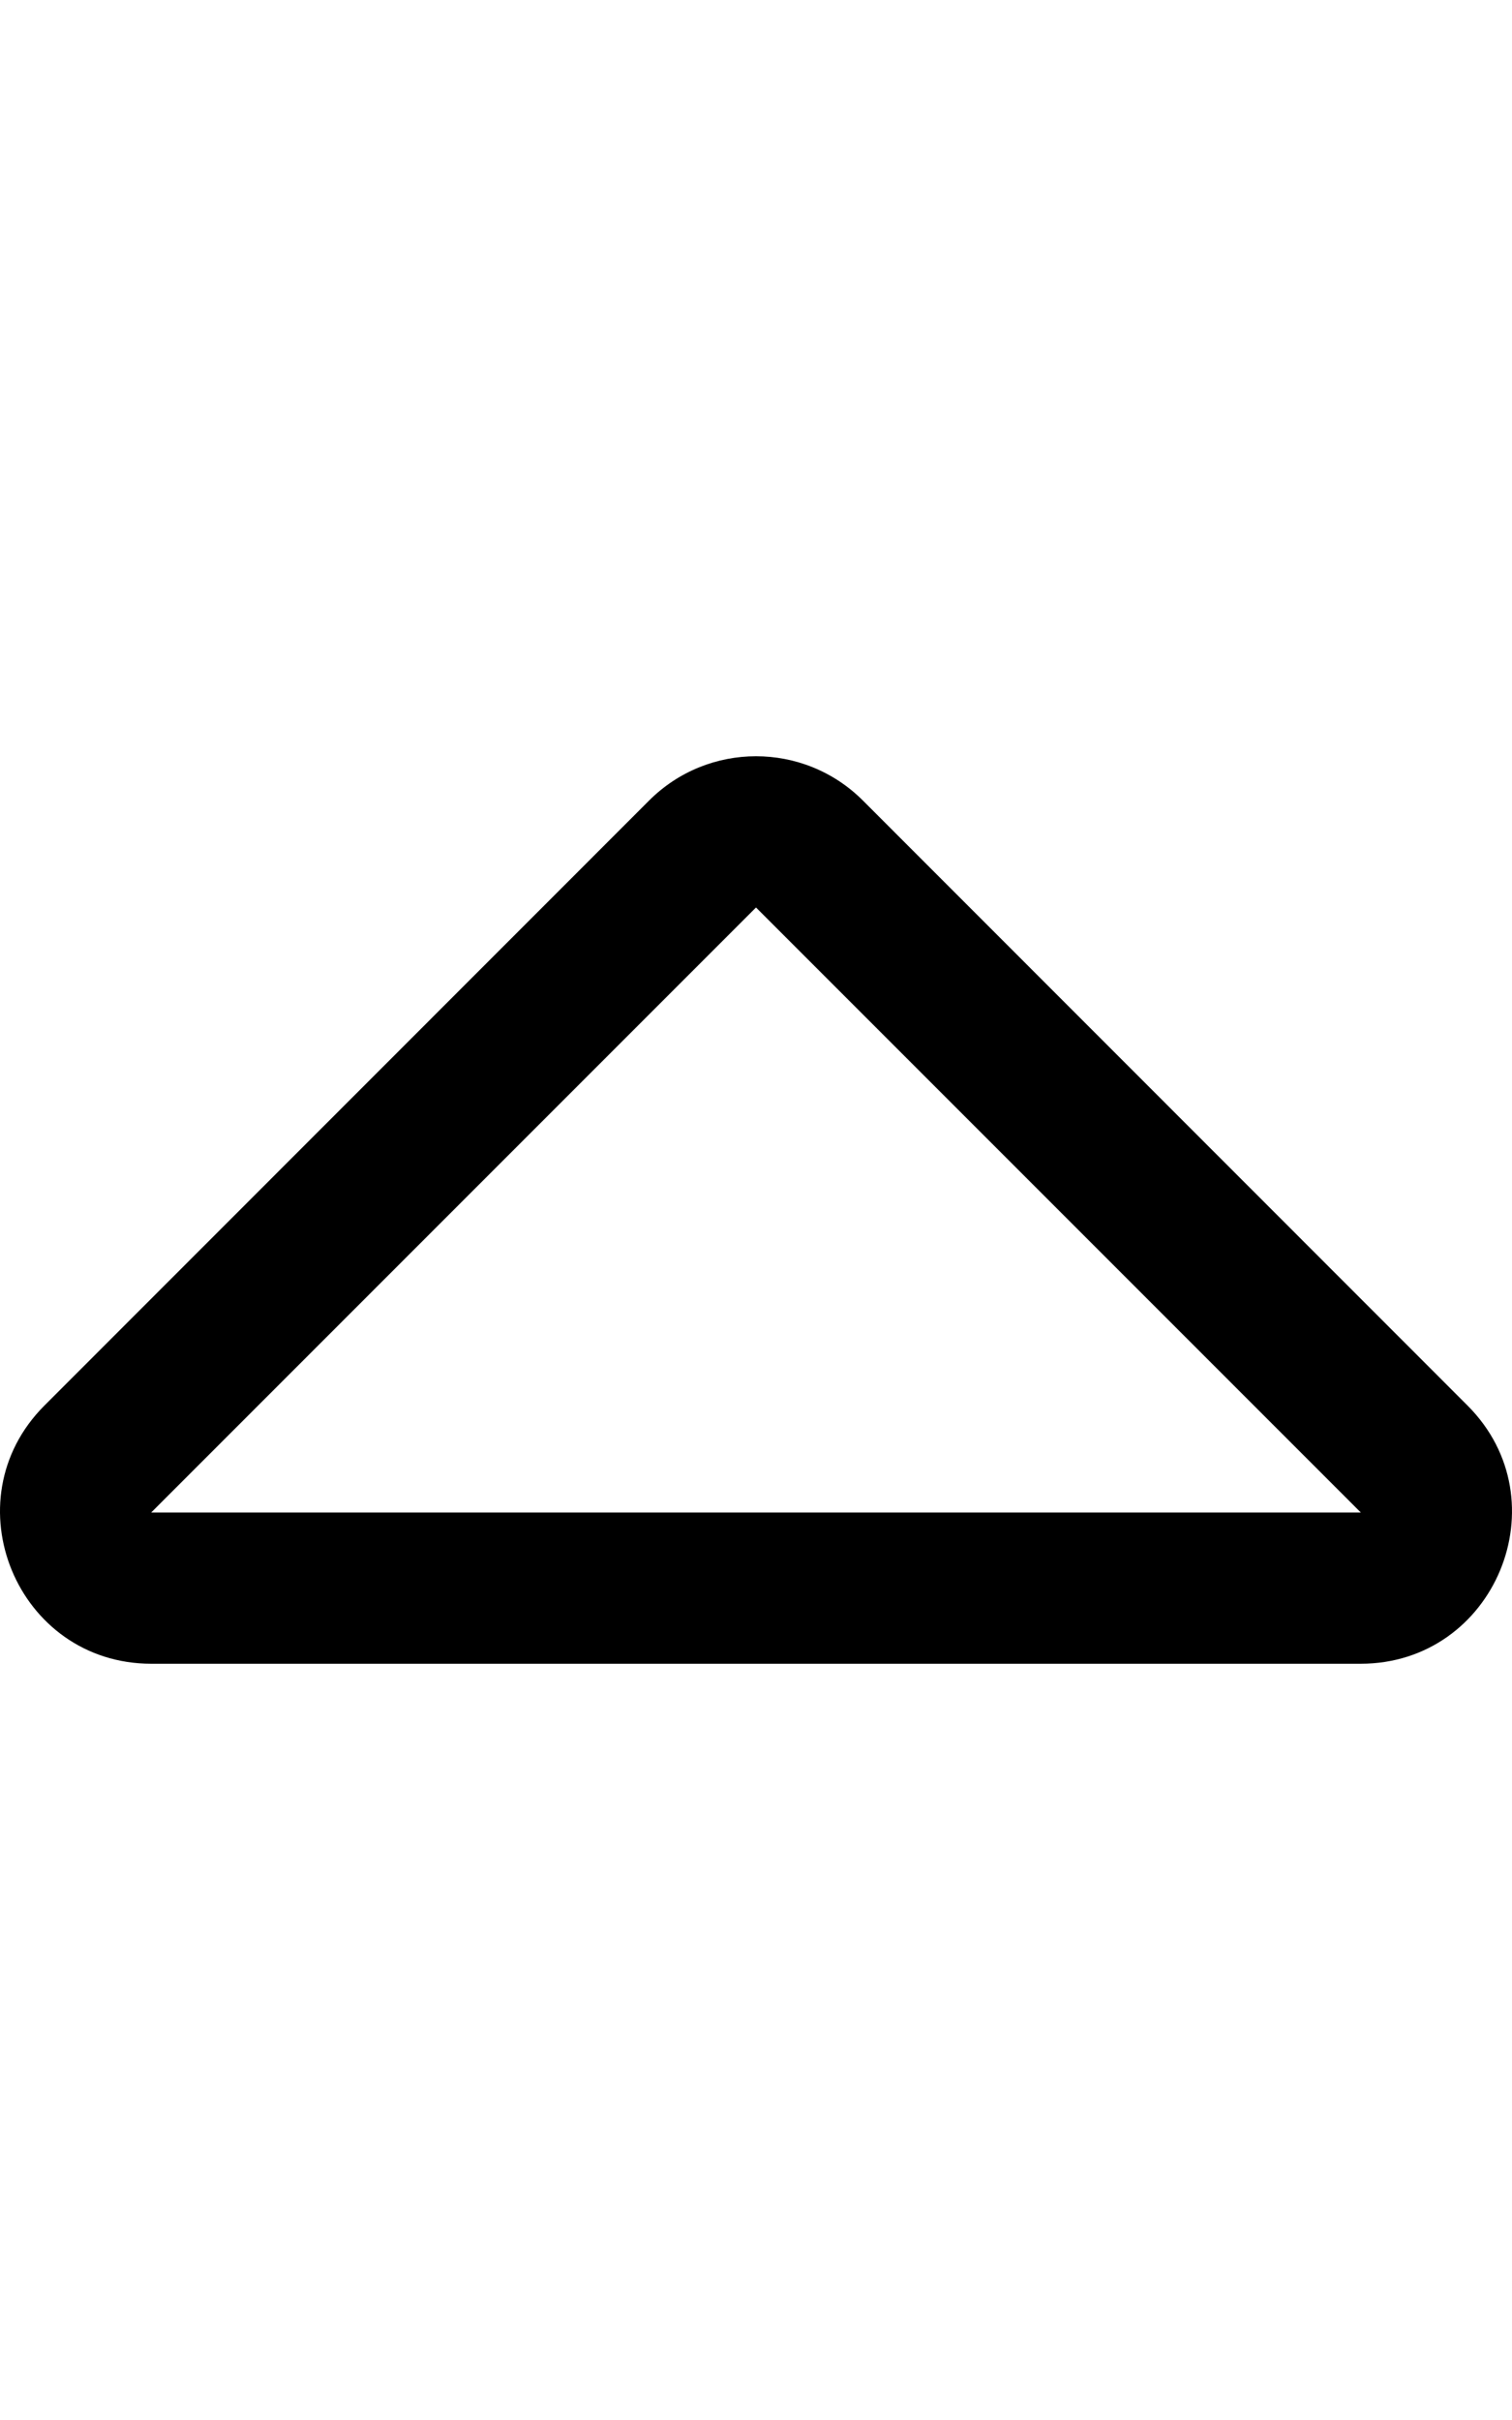 <svg xmlns="http://www.w3.org/2000/svg" viewBox="0 0 320 512"><path d="M32.032 352h255.93c28.425 0 42.767-34.488 22.627-54.627l-127.962-128c-12.496-12.496-32.758-12.497-45.255 0l-127.968 128C-10.695 317.472 3.55 352 32.032 352zM160 192l128 128H32l128-128z"/></svg>
<!--
Font Awesome Pro 5.2.0 by @fontawesome - https://fontawesome.com
License - https://fontawesome.com/license (Commercial License)
-->